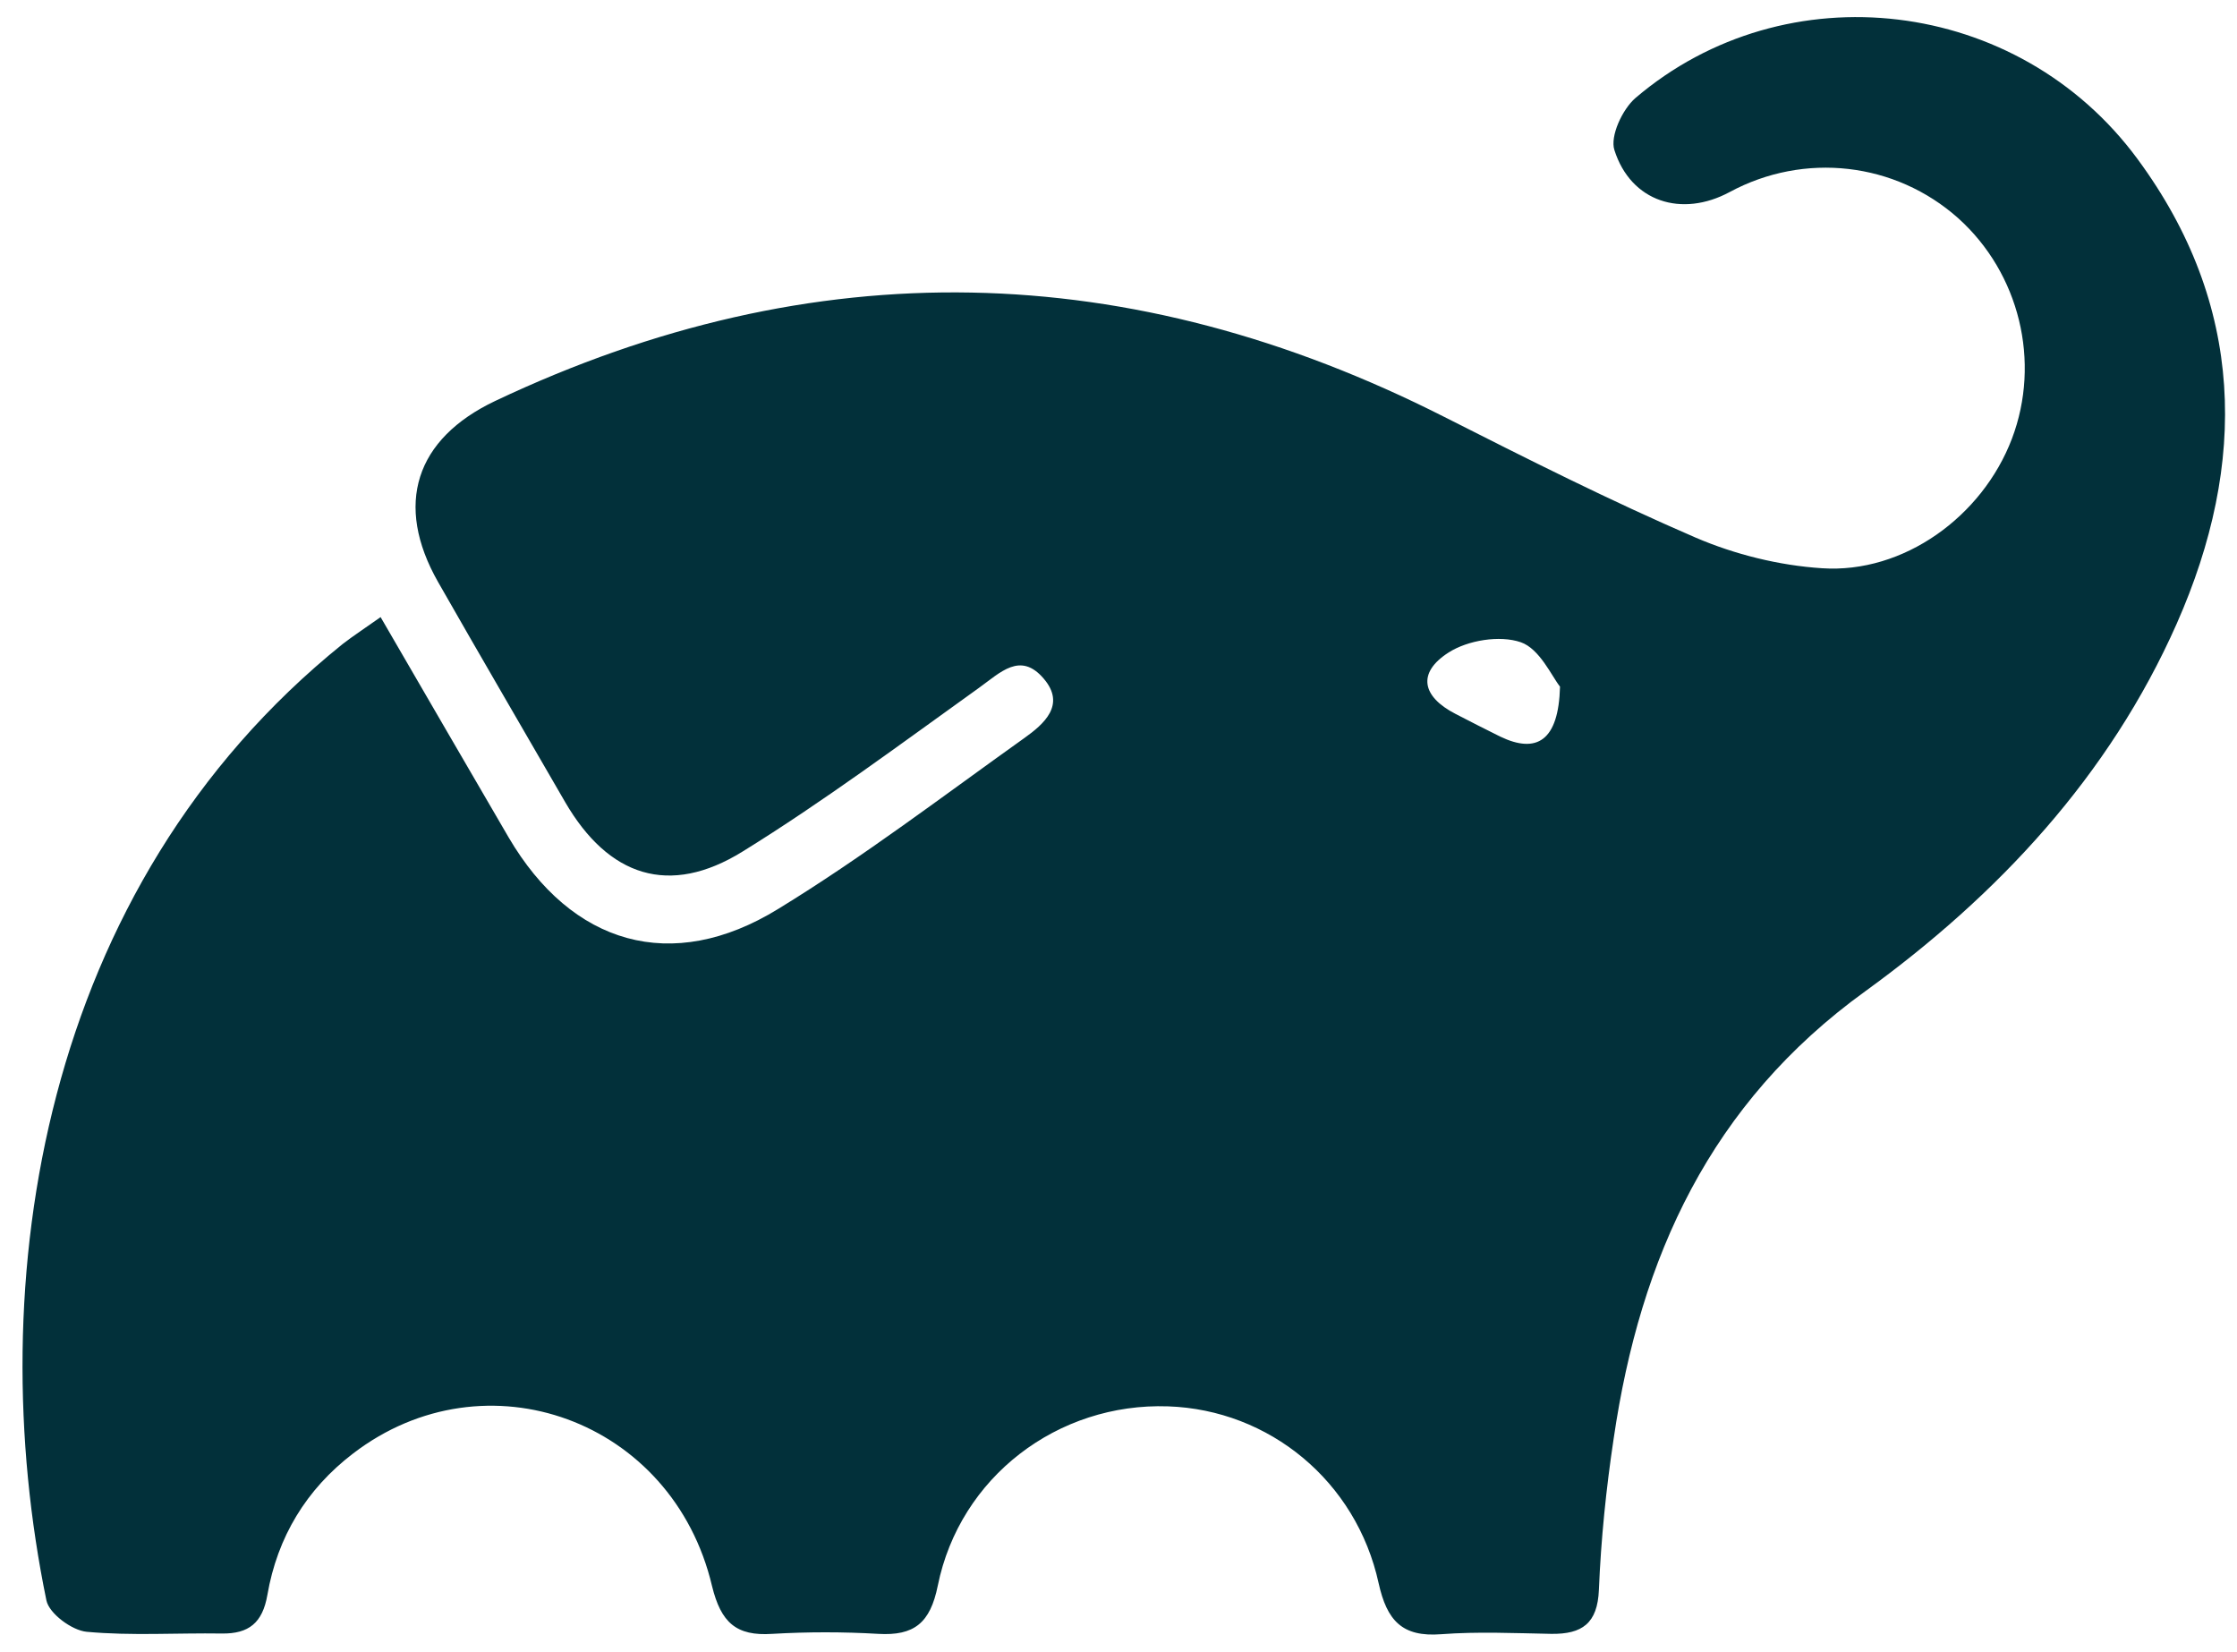 <svg xmlns="http://www.w3.org/2000/svg" width="65" height="48" viewBox="0 0 65 48" fill="none" class="svg replaced-svg">
<path d="M11.059 17.929C12.349 20.149 13.559 22.239 14.779 24.329C16.609 27.449 19.519 28.309 22.609 26.409C25.079 24.899 27.399 23.129 29.769 21.439C30.329 21.039 30.979 20.479 30.329 19.719C29.649 18.919 29.069 19.539 28.439 19.989C26.179 21.609 23.939 23.279 21.579 24.739C19.449 26.059 17.679 25.469 16.419 23.299C15.189 21.169 13.949 19.049 12.729 16.909C11.449 14.659 12.069 12.749 14.389 11.649C23.659 7.259 32.839 7.489 41.959 12.109C44.369 13.329 46.789 14.549 49.269 15.619C50.409 16.109 51.699 16.429 52.939 16.509C55.309 16.669 57.599 15.009 58.459 12.749C59.309 10.509 58.679 7.939 56.899 6.339C55.069 4.709 52.429 4.409 50.259 5.579C48.869 6.329 47.389 5.869 46.909 4.359C46.779 3.959 47.139 3.179 47.519 2.849C51.889 -0.881 58.639 -0.091 62.109 4.619C65.229 8.849 65.319 13.439 63.249 18.119C61.289 22.549 58.049 26.009 54.199 28.799C49.699 32.049 47.659 36.529 46.889 41.789C46.669 43.249 46.519 44.719 46.459 46.189C46.419 47.169 45.969 47.479 45.079 47.469C44.009 47.449 42.939 47.399 41.879 47.479C40.739 47.569 40.299 47.079 40.059 45.999C39.409 43.029 36.879 40.959 33.939 40.859C30.739 40.749 27.889 42.909 27.249 46.069C27.029 47.159 26.559 47.529 25.519 47.469C24.499 47.409 23.469 47.409 22.439 47.469C21.389 47.539 20.949 47.139 20.689 46.079C19.549 41.249 14.109 39.279 10.259 42.229C8.899 43.269 8.059 44.659 7.769 46.339C7.629 47.149 7.229 47.469 6.449 47.459C5.139 47.439 3.819 47.529 2.519 47.409C2.089 47.369 1.429 46.879 1.349 46.499C-0.551 37.279 1.169 25.789 9.959 18.709C10.269 18.469 10.609 18.249 11.059 17.929ZM45.329 19.949C45.089 19.649 44.739 18.849 44.189 18.659C43.579 18.449 42.649 18.599 42.089 18.959C41.169 19.549 41.319 20.239 42.289 20.739C42.719 20.959 43.159 21.189 43.589 21.399C44.649 21.909 45.289 21.529 45.329 19.949Z" fill="#02303A"></path>
</svg>